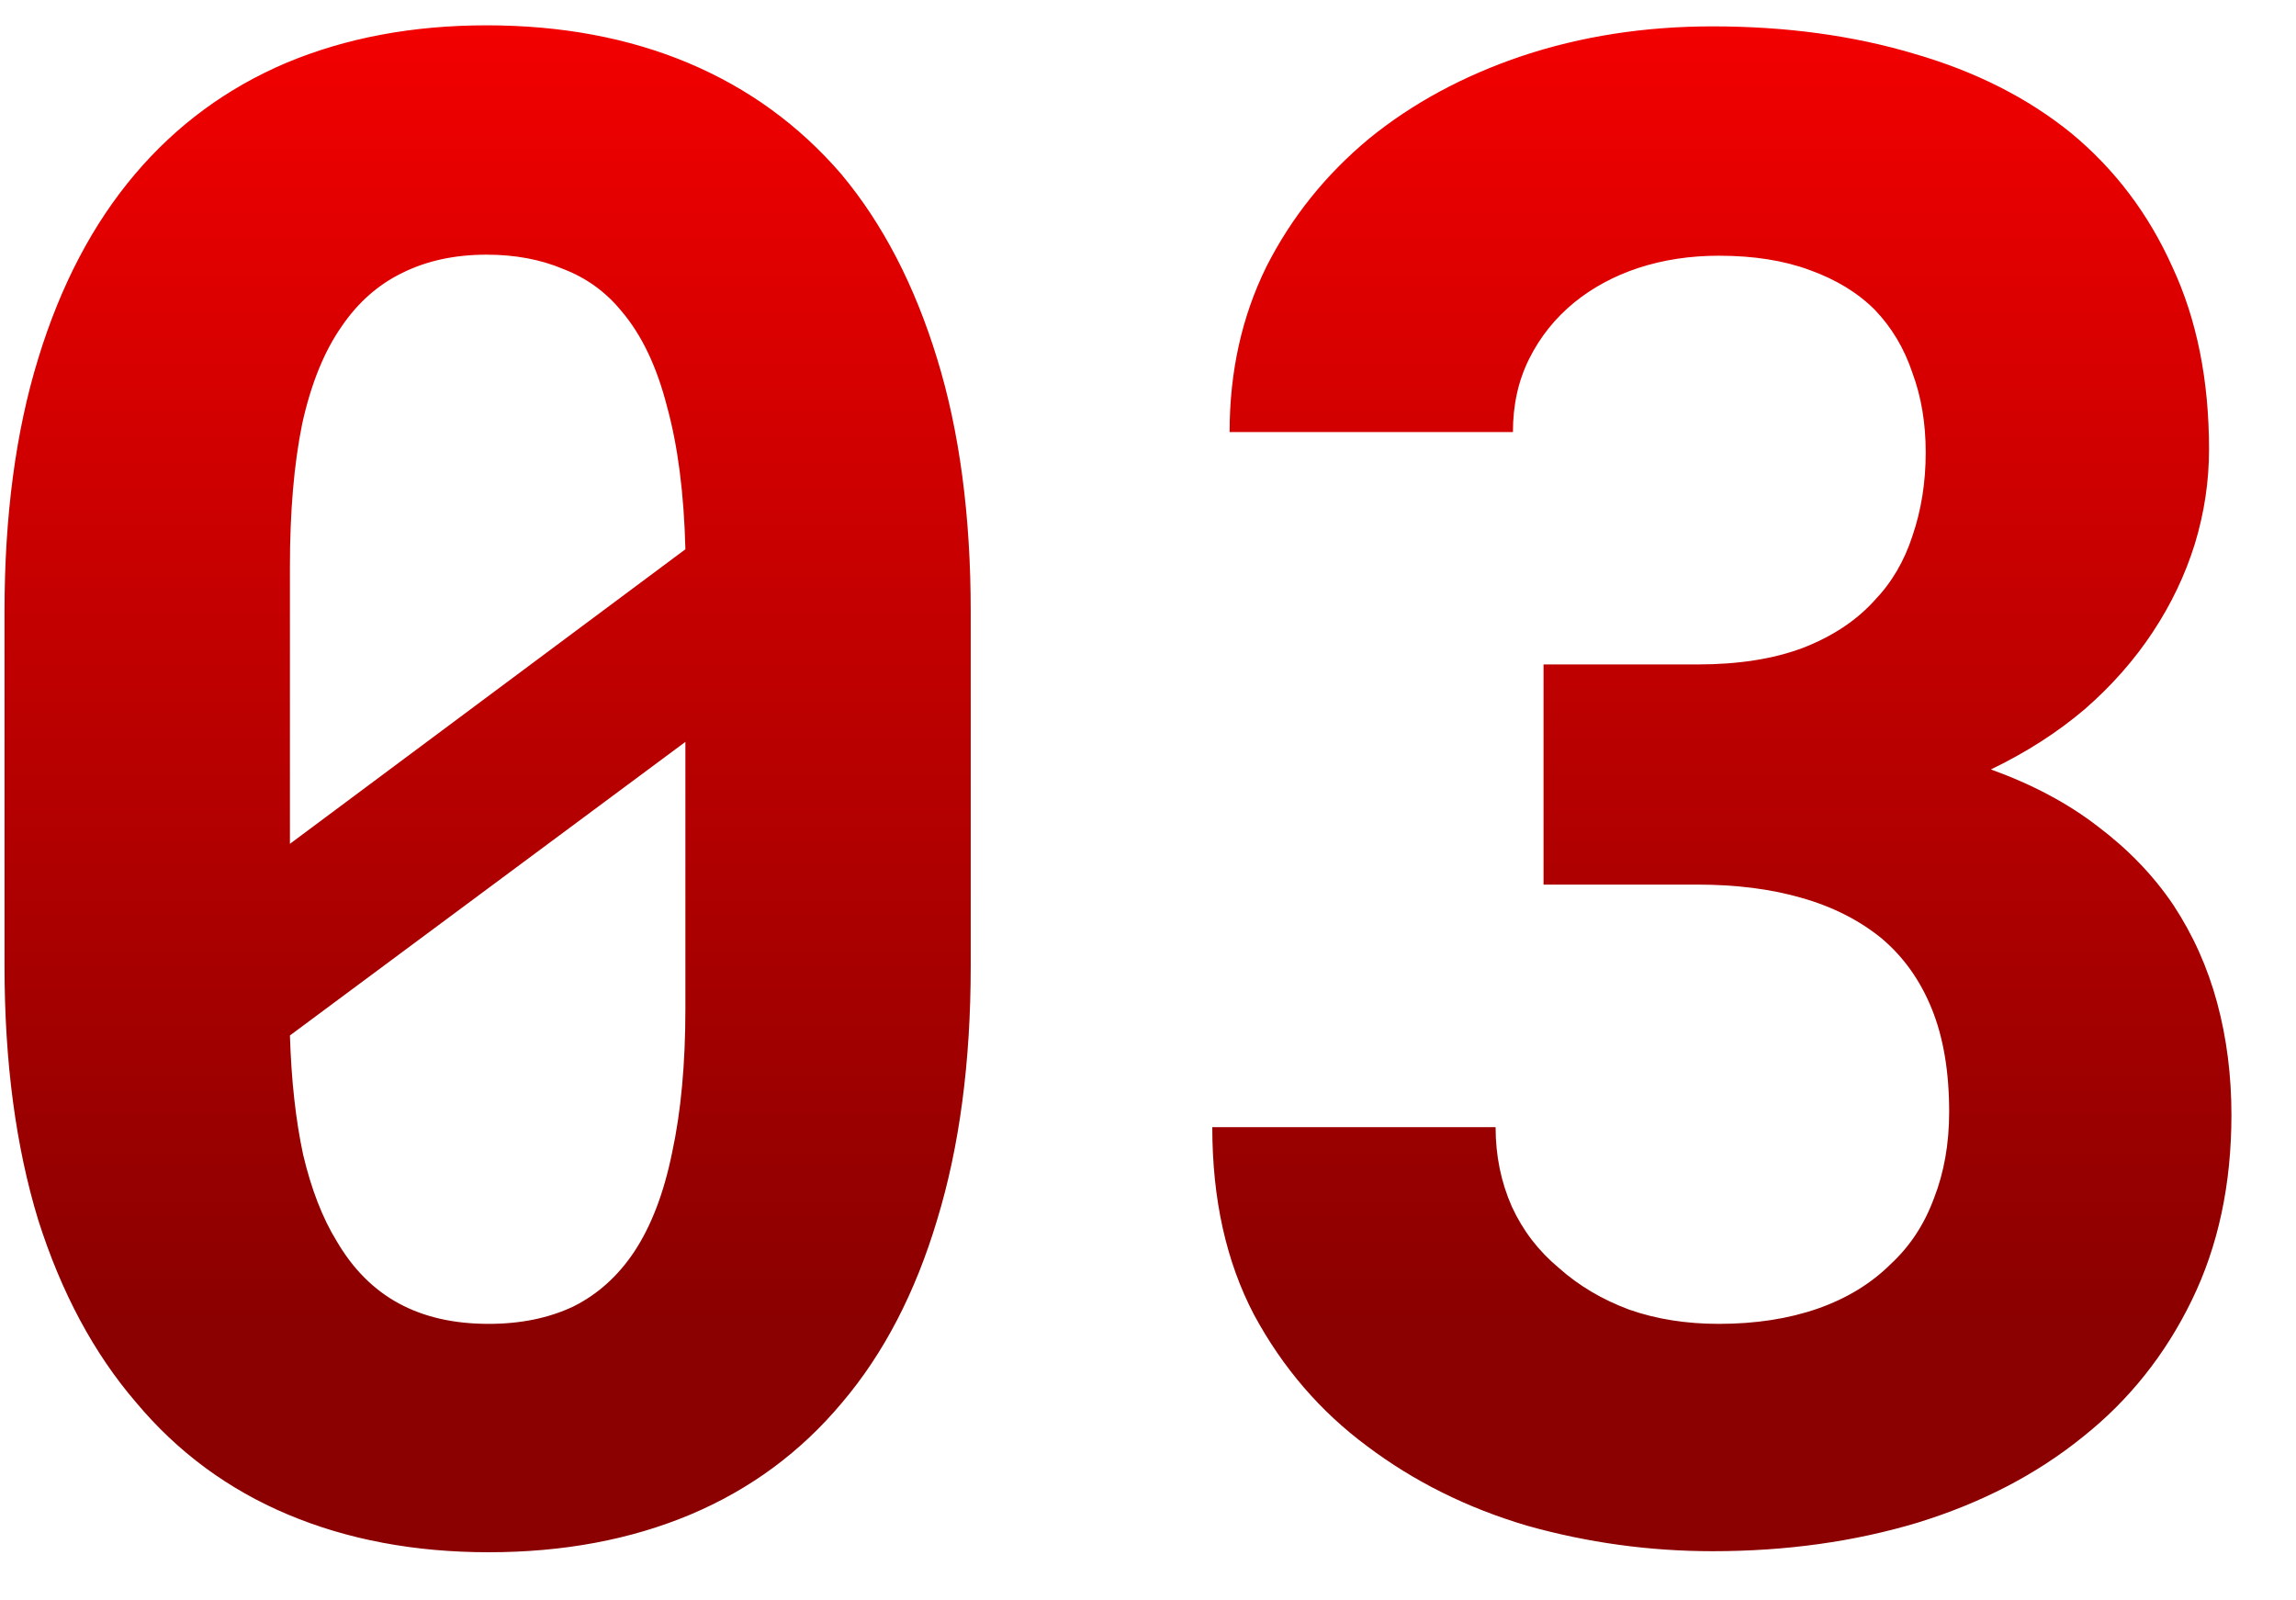 <svg width="33" height="23" viewBox="0 0 33 23" fill="none" xmlns="http://www.w3.org/2000/svg">
<path d="M13.952 13.885C13.952 15.262 13.791 16.477 13.469 17.532C13.156 18.577 12.702 19.451 12.106 20.154C11.511 20.867 10.783 21.404 9.924 21.766C9.064 22.127 8.098 22.308 7.023 22.308C5.959 22.308 4.997 22.127 4.138 21.766C3.278 21.404 2.551 20.867 1.955 20.154C1.35 19.451 0.881 18.577 0.549 17.532C0.227 16.477 0.065 15.262 0.065 13.885V8.787C0.065 7.41 0.227 6.199 0.549 5.154C0.871 4.1 1.335 3.216 1.94 2.503C2.536 1.8 3.259 1.268 4.108 0.906C4.968 0.545 5.93 0.364 6.994 0.364C8.068 0.364 9.035 0.545 9.895 0.906C10.754 1.268 11.486 1.8 12.092 2.503C12.688 3.216 13.146 4.1 13.469 5.154C13.791 6.199 13.952 7.41 13.952 8.787V13.885ZM4.167 12.127L9.851 7.894C9.831 7.093 9.743 6.409 9.587 5.843C9.44 5.267 9.221 4.808 8.928 4.466C8.703 4.192 8.425 3.992 8.093 3.865C7.771 3.729 7.404 3.66 6.994 3.66C6.535 3.66 6.13 3.748 5.778 3.924C5.437 4.09 5.148 4.344 4.914 4.686C4.66 5.047 4.47 5.516 4.343 6.092C4.226 6.668 4.167 7.352 4.167 8.143V10.501C4.167 10.97 4.167 11.282 4.167 11.438C4.167 11.595 4.167 11.824 4.167 12.127ZM9.851 14.5V12.024C9.851 11.702 9.851 11.468 9.851 11.321C9.851 11.165 9.851 10.945 9.851 10.662L4.167 14.881C4.187 15.525 4.25 16.097 4.357 16.595C4.475 17.093 4.636 17.508 4.841 17.84C5.075 18.24 5.373 18.538 5.734 18.733C6.096 18.929 6.525 19.026 7.023 19.026C7.482 19.026 7.888 18.943 8.239 18.777C8.591 18.602 8.884 18.338 9.118 17.986C9.362 17.615 9.543 17.142 9.66 16.565C9.787 15.979 9.851 15.291 9.851 14.5ZM22.185 9.549H24.396C24.982 9.549 25.485 9.471 25.905 9.314C26.335 9.148 26.682 8.919 26.945 8.626C27.189 8.372 27.37 8.064 27.487 7.703C27.614 7.332 27.678 6.932 27.678 6.502C27.678 6.082 27.614 5.701 27.487 5.359C27.37 5.008 27.189 4.705 26.945 4.451C26.701 4.207 26.389 4.017 26.008 3.88C25.637 3.743 25.202 3.675 24.704 3.675C24.294 3.675 23.908 3.733 23.547 3.851C23.195 3.968 22.888 4.134 22.624 4.349C22.351 4.573 22.136 4.842 21.98 5.154C21.823 5.467 21.745 5.818 21.745 6.209H17.673C17.673 5.34 17.849 4.549 18.2 3.836C18.561 3.123 19.055 2.508 19.68 1.99C20.305 1.482 21.037 1.087 21.877 0.804C22.727 0.521 23.64 0.379 24.616 0.379C25.671 0.379 26.638 0.511 27.517 0.774C28.395 1.028 29.148 1.409 29.773 1.917C30.398 2.435 30.881 3.074 31.223 3.836C31.574 4.588 31.75 5.462 31.75 6.458C31.75 6.917 31.682 7.371 31.545 7.82C31.408 8.26 31.208 8.68 30.944 9.08C30.681 9.48 30.354 9.852 29.963 10.193C29.572 10.525 29.123 10.813 28.615 11.058C29.211 11.273 29.724 11.546 30.153 11.878C30.593 12.21 30.954 12.586 31.237 13.006C31.52 13.435 31.73 13.904 31.867 14.412C32.004 14.92 32.072 15.457 32.072 16.023C32.072 17.02 31.882 17.908 31.501 18.689C31.12 19.471 30.598 20.125 29.934 20.652C29.27 21.189 28.479 21.6 27.561 21.883C26.652 22.156 25.671 22.293 24.616 22.293C23.708 22.293 22.819 22.171 21.95 21.927C21.091 21.673 20.324 21.292 19.65 20.784C18.977 20.286 18.435 19.656 18.024 18.895C17.624 18.133 17.424 17.234 17.424 16.199H21.496C21.496 16.609 21.574 16.99 21.73 17.342C21.887 17.684 22.111 17.977 22.404 18.221C22.688 18.475 23.024 18.675 23.415 18.821C23.806 18.958 24.235 19.026 24.704 19.026C25.231 19.026 25.705 18.953 26.125 18.807C26.545 18.66 26.896 18.445 27.18 18.162C27.453 17.908 27.658 17.596 27.795 17.225C27.941 16.854 28.015 16.439 28.015 15.979C28.015 15.403 27.932 14.91 27.766 14.5C27.6 14.09 27.36 13.753 27.048 13.489C26.726 13.226 26.34 13.03 25.891 12.903C25.451 12.776 24.953 12.713 24.396 12.713H22.185V9.549Z" fill="url(#paint0_linear_424_1951)"/>
<defs>
<linearGradient id="paint0_linear_424_1951" x1="123" y1="-1.912" x2="123" y2="19" gradientUnits="userSpaceOnUse">
<stop stop-color="#FF0000"/>
<stop offset="1" stop-color="#8B0000"/>
</linearGradient>
</defs>
</svg>
